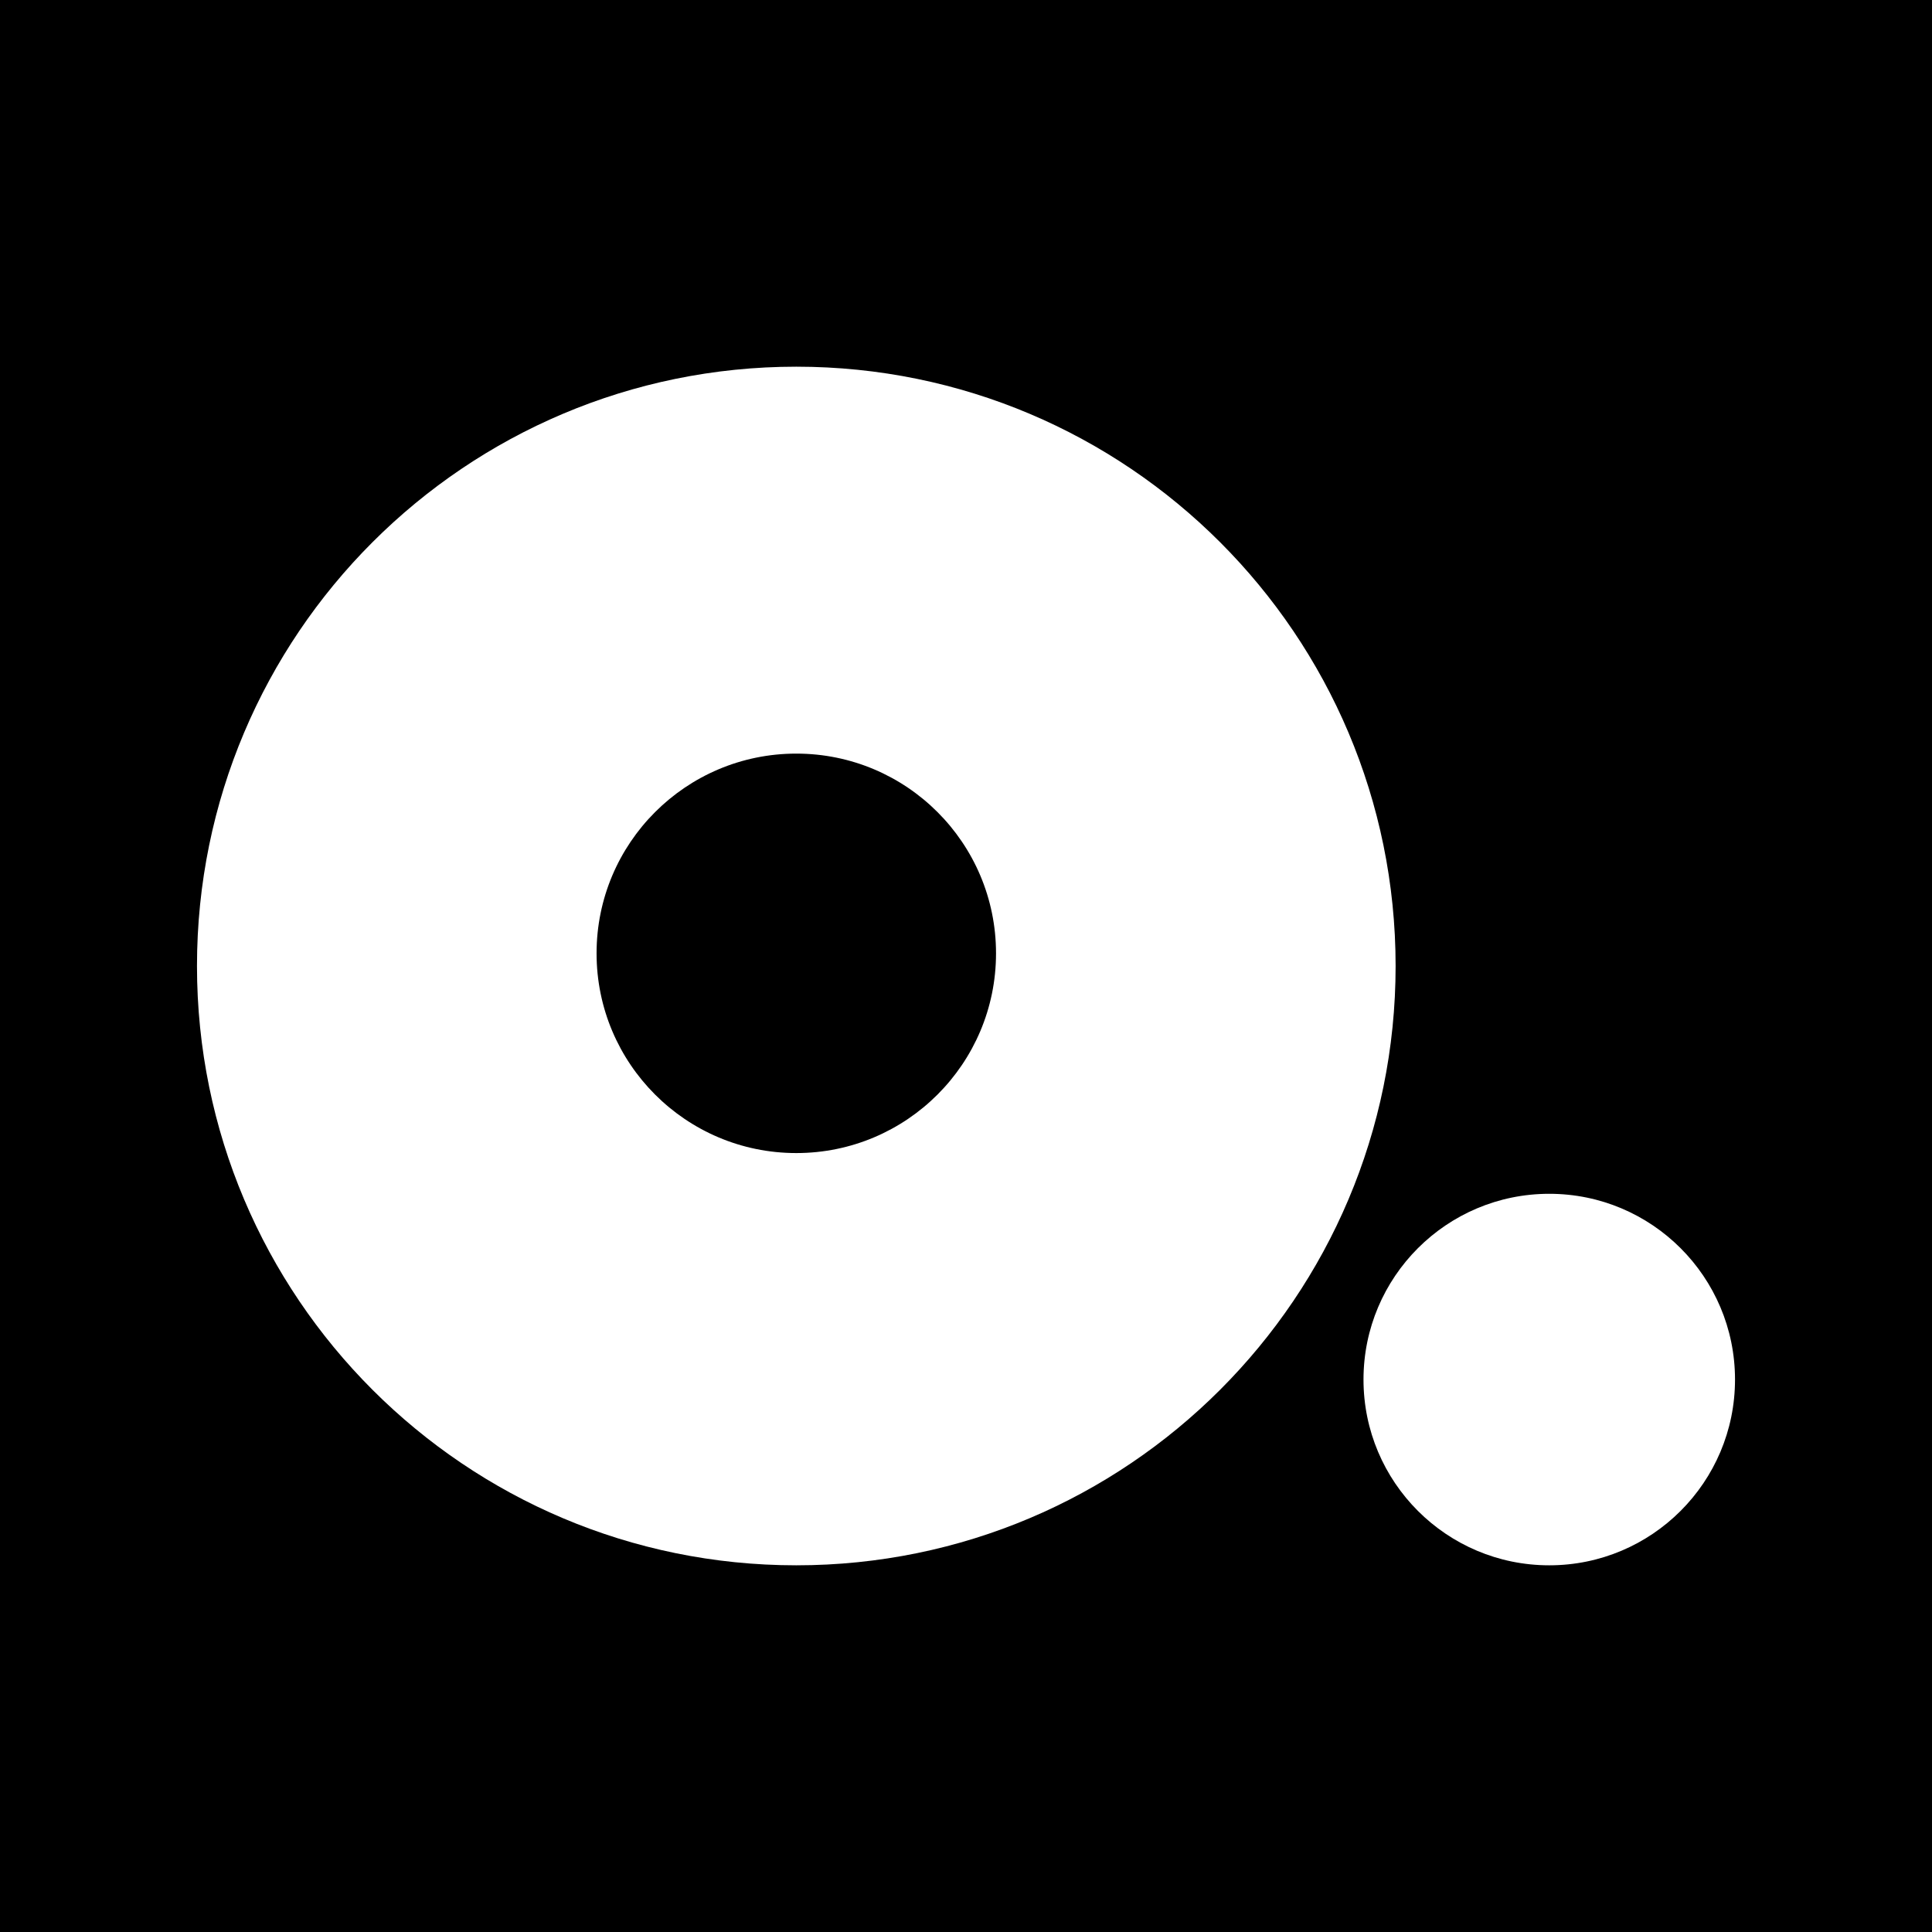 <?xml version="1.0" encoding="UTF-8"?>
<svg data-bbox="0 0 148 148" viewBox="0 0 148 148" xmlns="http://www.w3.org/2000/svg" data-type="color">
    <g>
        <path d="M148 0v148H0V0h148z" fill="#000000" data-color="1"/>
        <path fill="#ffffff" d="M132.91 105.68c0 7.859-6.371 14.23-14.23 14.23s-14.23-6.371-14.23-14.23 6.371-14.23 14.23-14.23 14.23 6.371 14.23 14.23z" data-color="2"/>
        <path d="M61 28.09c-25.36 0-45.91 20.55-45.91 45.91S35.64 119.91 61 119.91 106.91 99.36 106.91 74 86.36 28.09 61 28.09Zm0 60.24c-8.45 0-15.3-6.85-15.3-15.3s6.85-15.3 15.3-15.3 15.3 6.85 15.3 15.3-6.85 15.3-15.3 15.3Z" fill="#ffffff" data-color="2"/>
    </g>
</svg>

